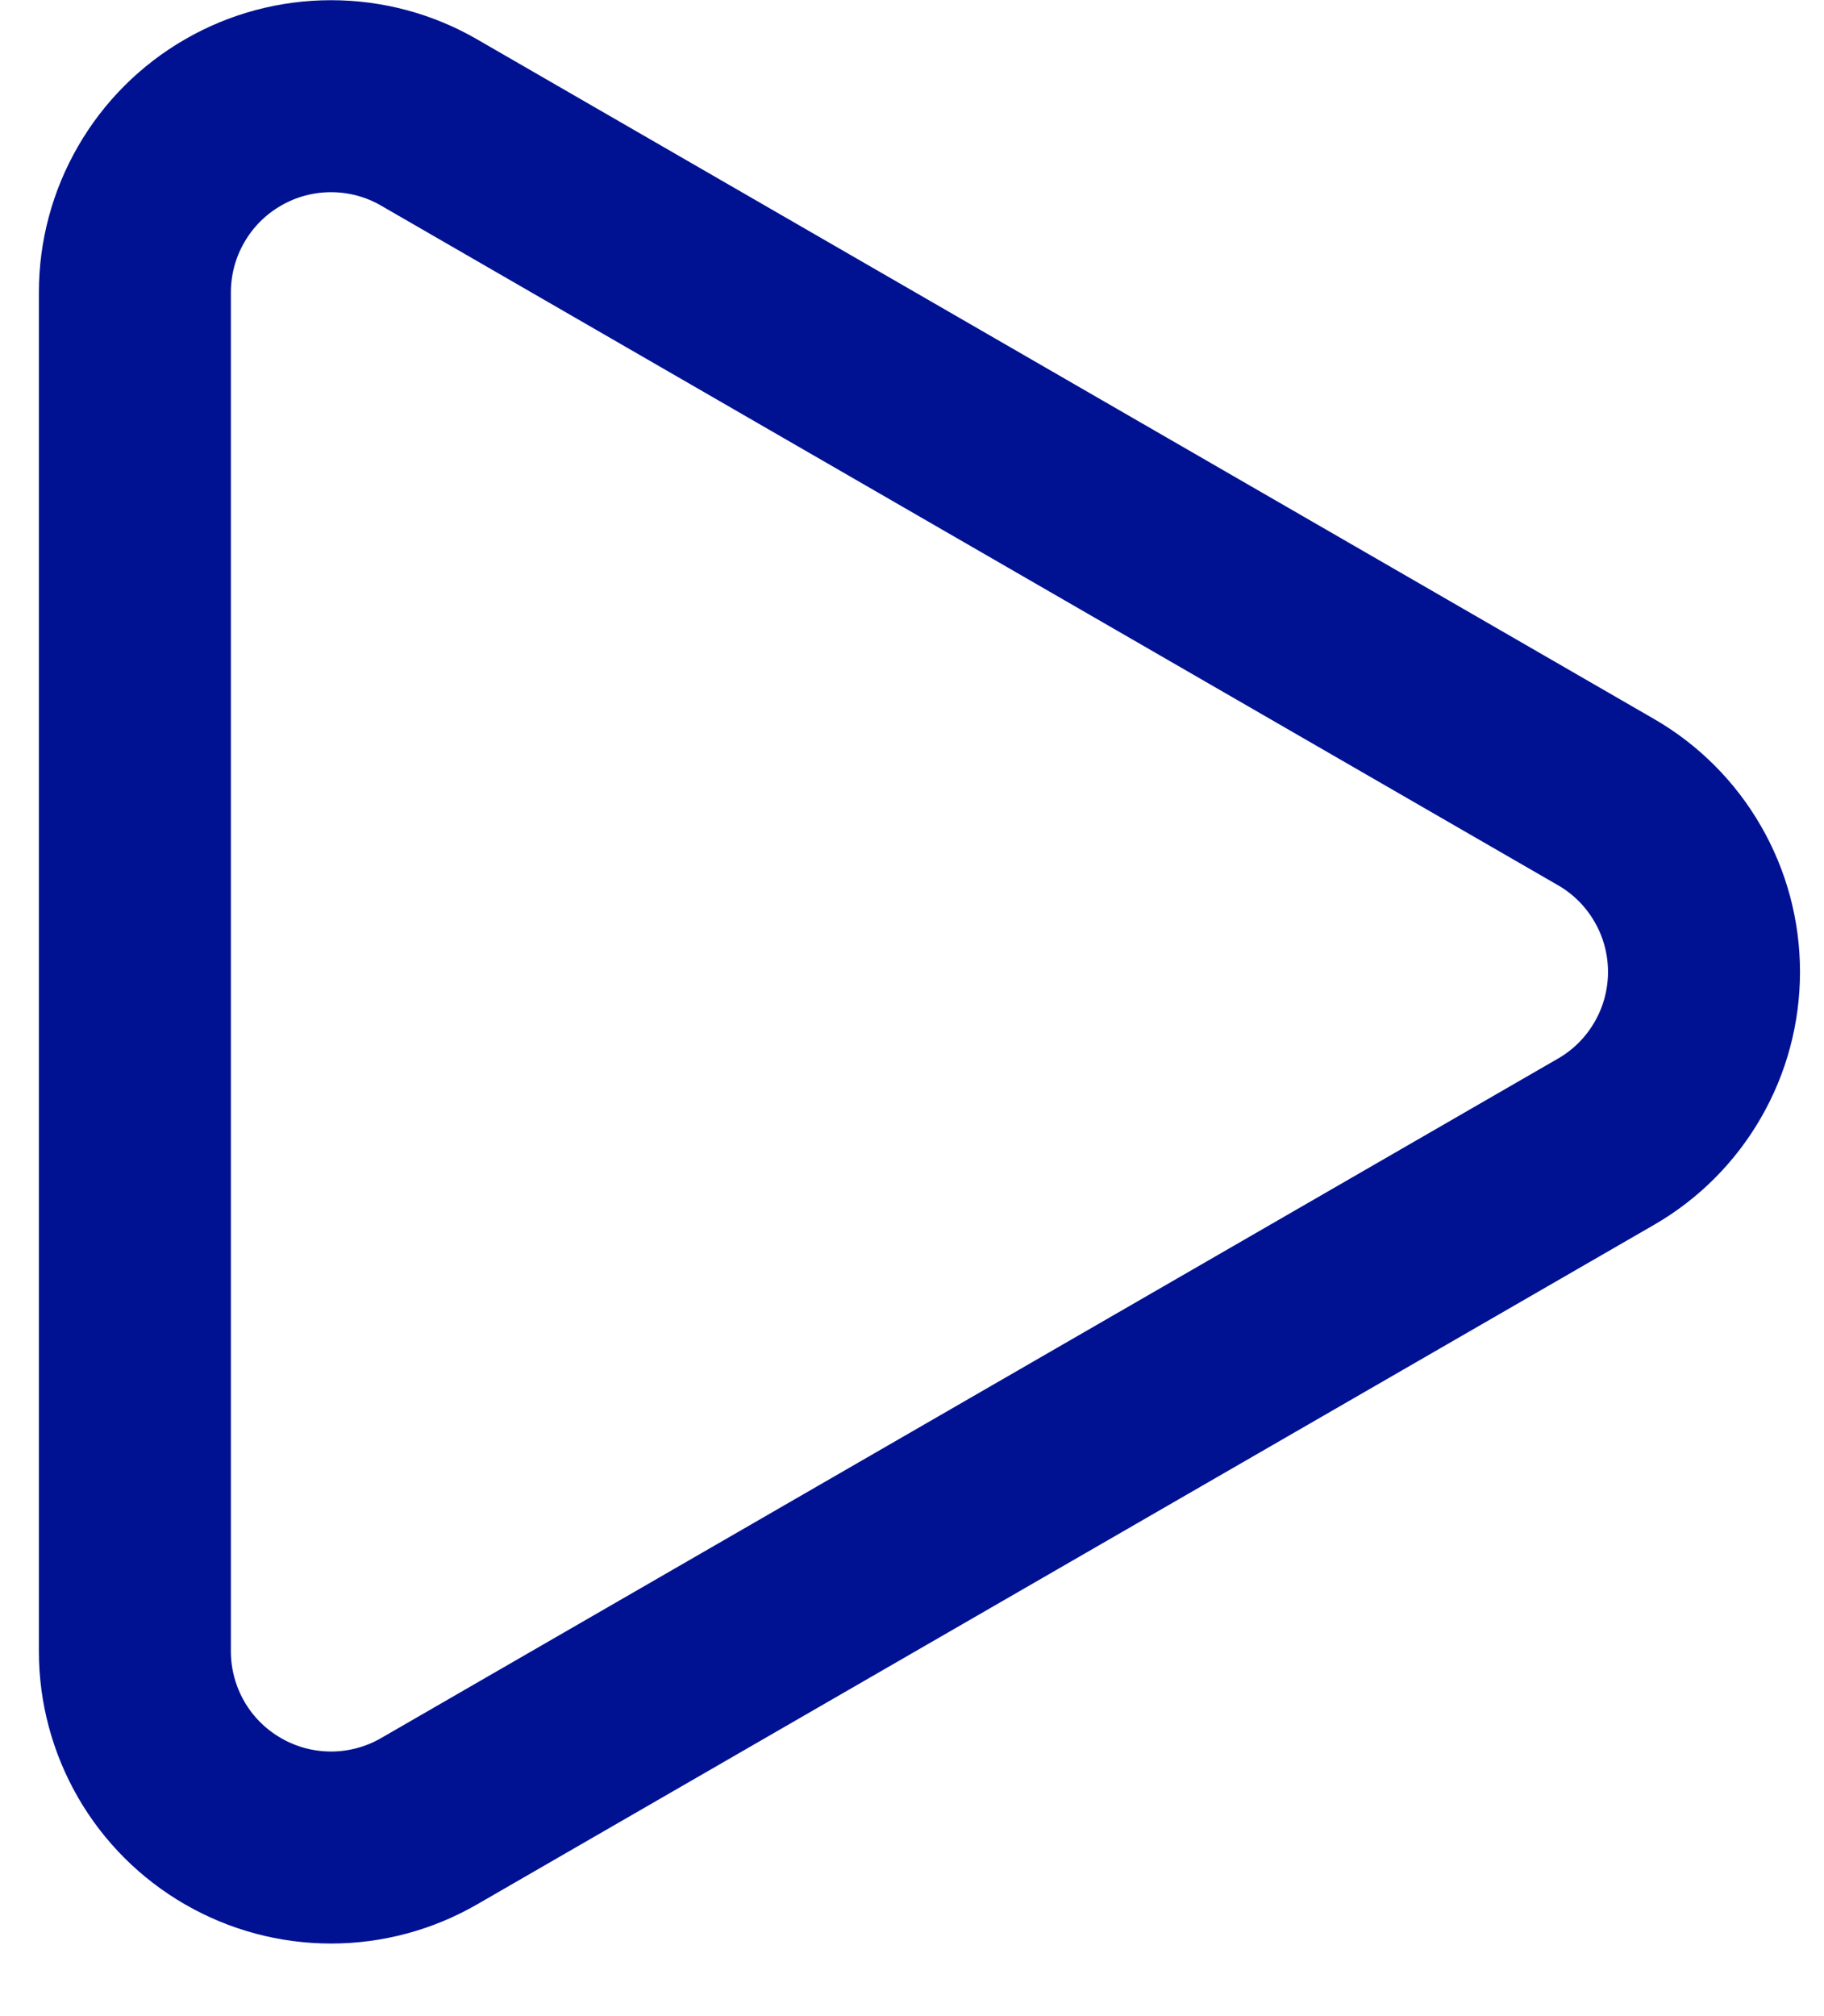 <svg width="19" height="21" viewBox="0 0 19 21" fill="none" xmlns="http://www.w3.org/2000/svg">
<path d="M16.728 11.893L4.47 18.97C4.16 19.149 3.807 19.244 3.449 19.244C3.09 19.244 2.738 19.15 2.427 18.97C2.116 18.791 1.858 18.533 1.679 18.223C1.5 17.912 1.405 17.56 1.405 17.201V3.046C1.405 2.687 1.499 2.335 1.679 2.024C1.858 1.713 2.116 1.455 2.427 1.276C2.737 1.096 3.09 1.002 3.448 1.002C3.807 1.002 4.16 1.096 4.47 1.276L16.728 8.354C17.039 8.533 17.297 8.791 17.476 9.102C17.656 9.412 17.75 9.765 17.75 10.123C17.75 10.482 17.656 10.835 17.476 11.145C17.297 11.456 17.039 11.714 16.728 11.893Z" stroke="#001292" stroke-width="2" stroke-linejoin="round"/>
</svg>
